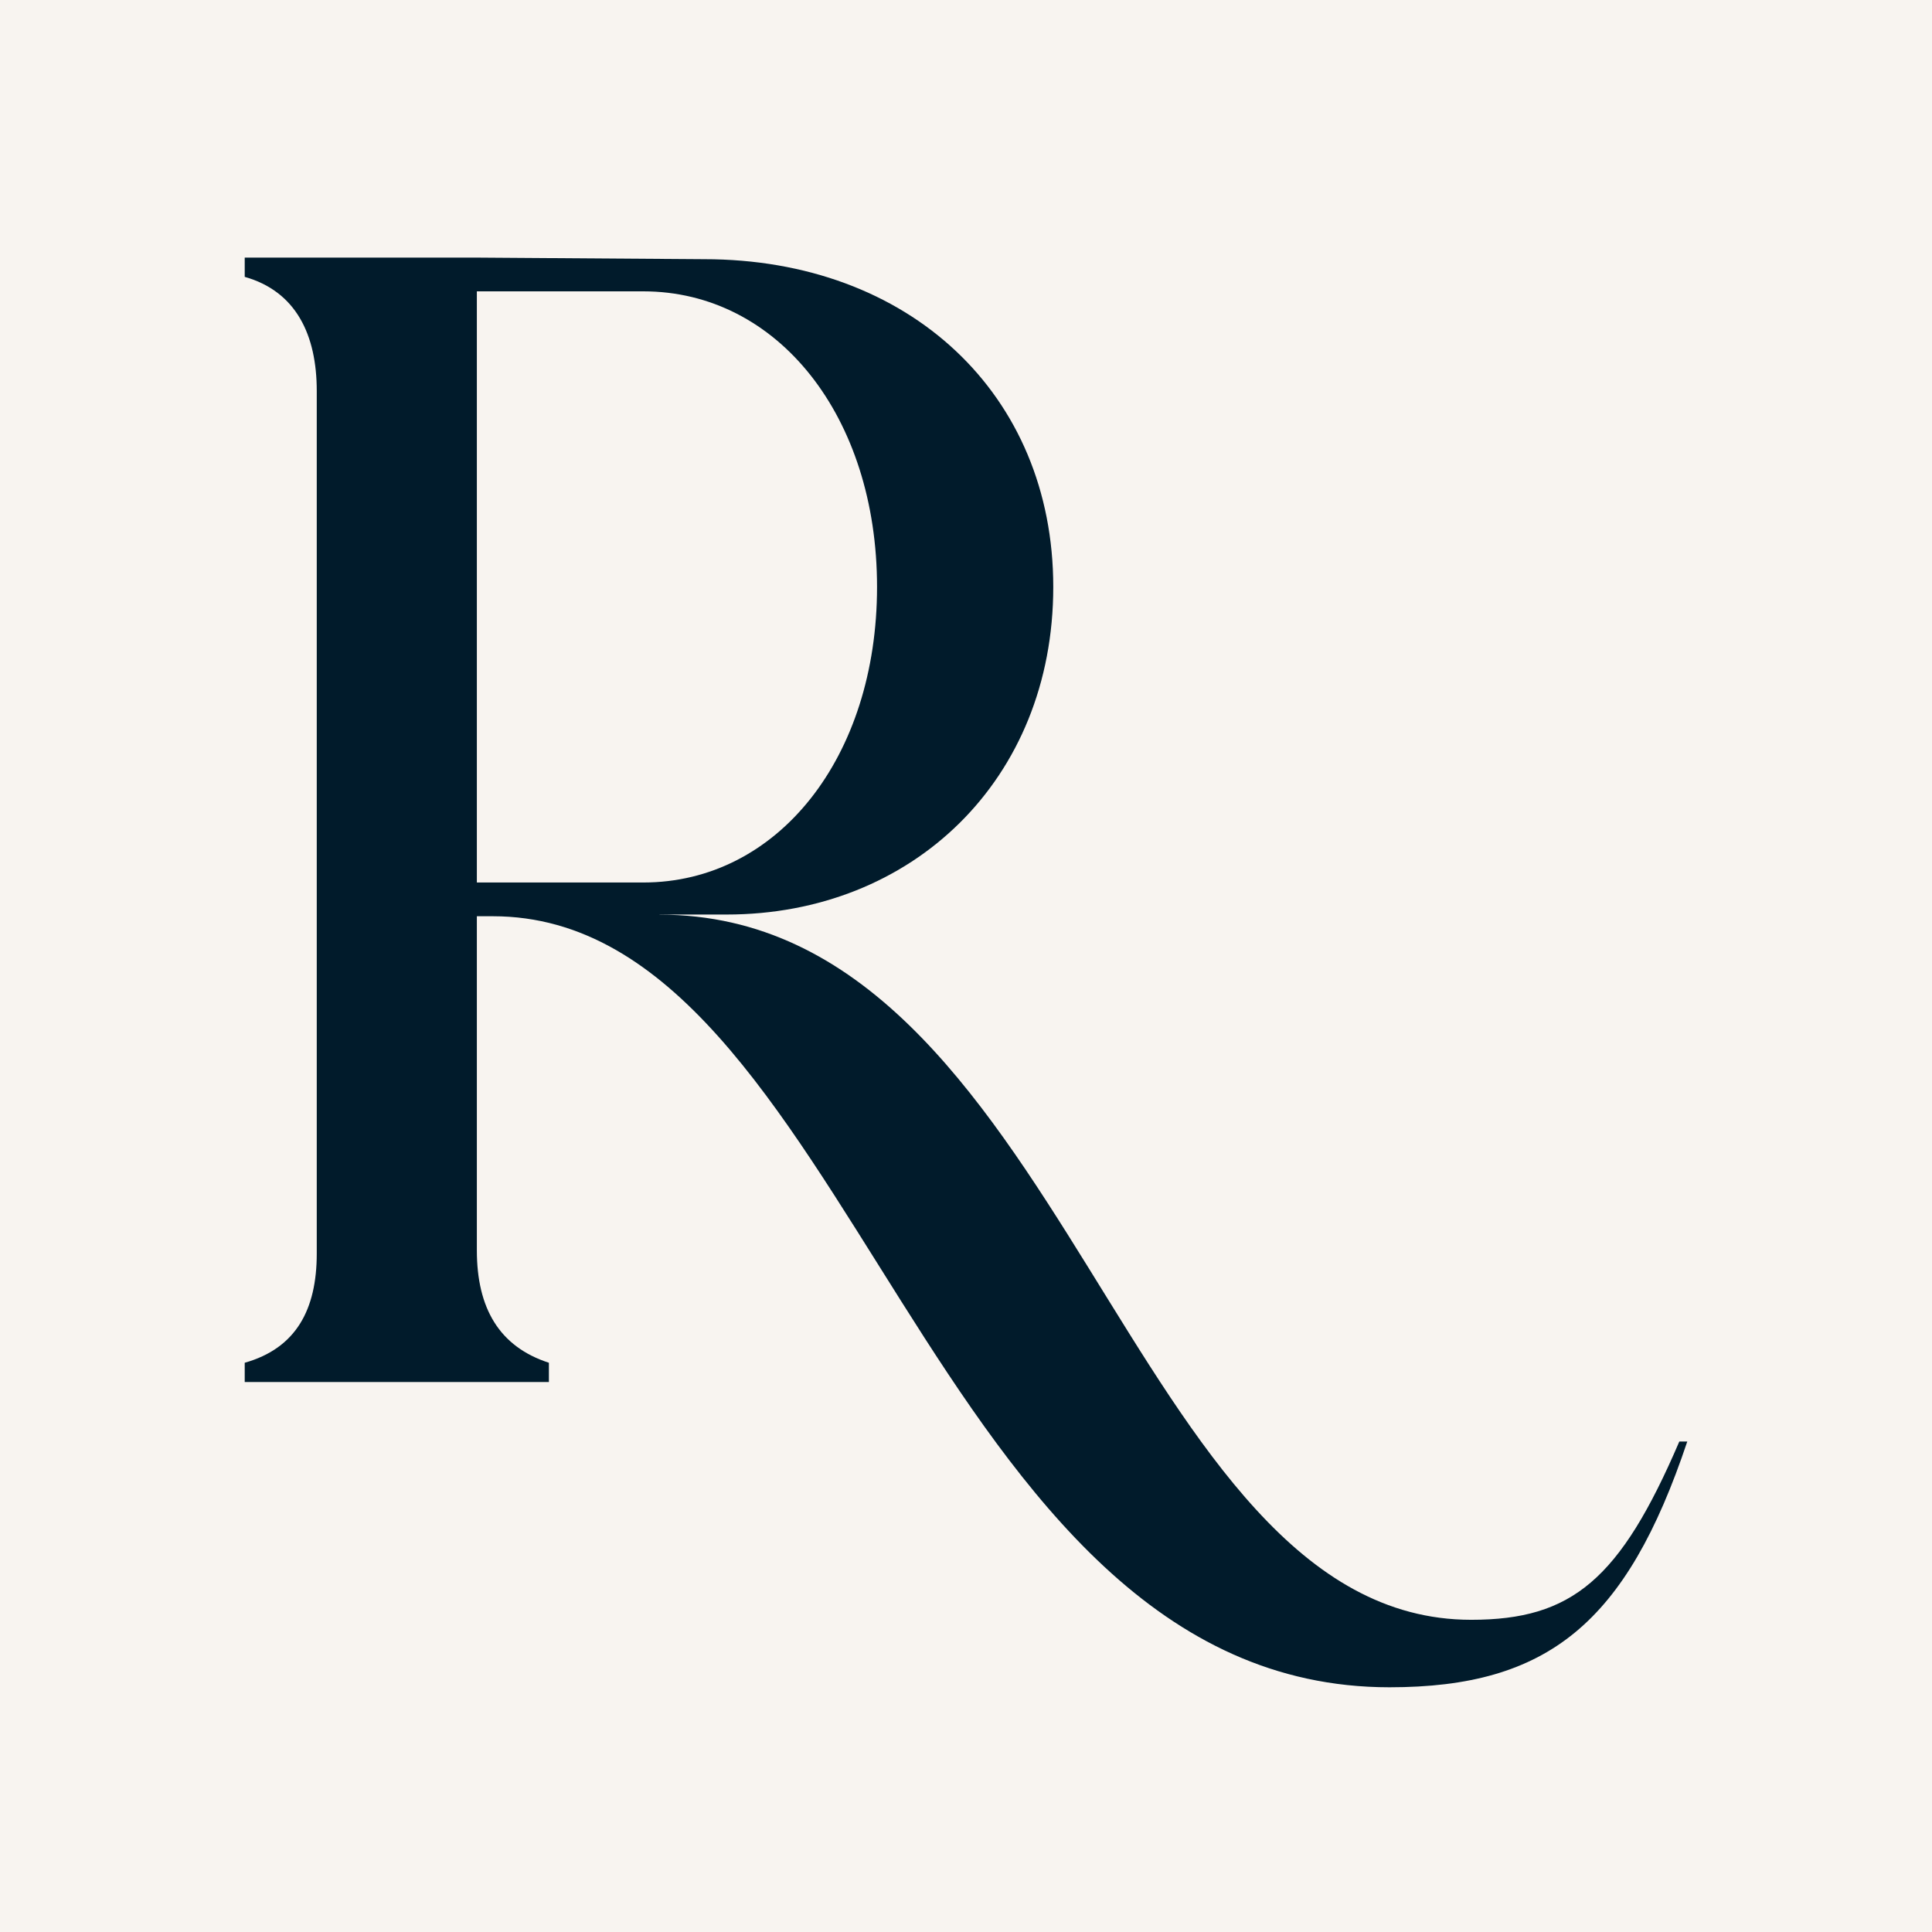 <?xml version="1.0" encoding="UTF-8"?> <svg xmlns="http://www.w3.org/2000/svg" width="150" height="150" viewBox="0 0 150 150" fill="none"><rect width="150" height="150" fill="#F8F4F0"></rect><path d="M51.199 71.013C82.648 71.013 87.5 125.761 114.221 125.761C122.055 125.761 125.778 122.645 130.382 111.919H131C126.28 126.009 120.185 131 107.878 131C71.956 131 65.984 71.137 38.267 71.137H37.023V97.077C37.023 101.564 38.761 104.556 42.616 105.804V107.299H19V105.804C22.979 104.68 24.593 101.688 24.593 97.325V30.355C24.593 25.991 22.979 22.62 19 21.496V20H37.023L54.675 20.124C70.589 20.124 81.775 30.602 81.775 45.568C81.775 60.534 70.836 71.004 56.413 71.004H51.191L51.199 71.013ZM37.023 22.628V68.517H49.947C60.392 68.517 68.093 58.791 68.093 45.568C68.093 32.346 60.383 22.62 49.947 22.62H37.023V22.628Z" fill="#011B2B"></path></svg> 